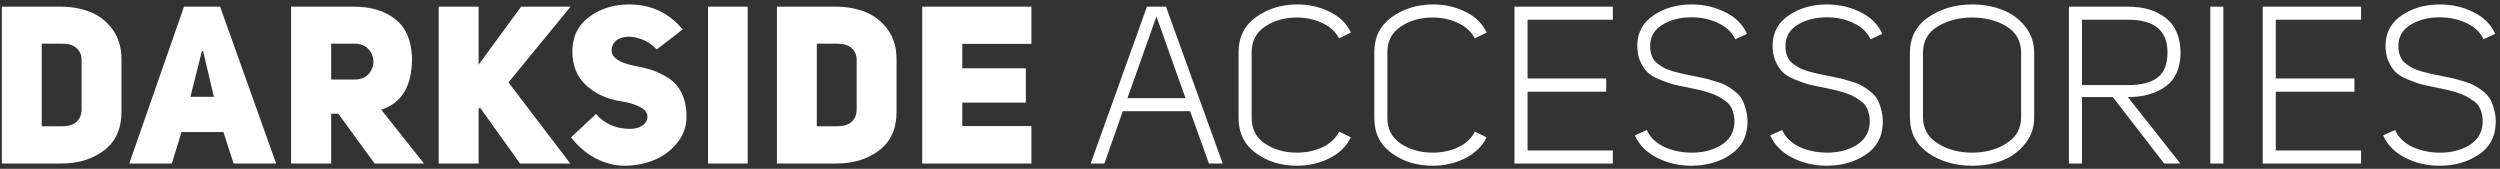 <?xml version="1.0" encoding="UTF-8"?> <svg xmlns="http://www.w3.org/2000/svg" width="474" height="32" viewBox="0 0 474 32" fill="none"><rect x="0" y="0" width="474" height="32" fill="#333333" stroke="none"/><path d="M0.352 1.264H11.482C13.554 1.264 15.43 1.6 17.11 2.272C18.818 2.944 20.232 4.05 21.352 5.59C22.472 7.13 23.032 9.006 23.032 11.218V21.214C23.032 24.434 21.912 26.884 19.672 28.564C17.46 30.216 14.73 31.028 11.482 31H0.352V1.264ZM7.912 23.944H11.734C12.966 23.944 13.89 23.664 14.506 23.104C15.15 22.516 15.472 21.718 15.472 20.71V11.428C15.472 10.448 15.15 9.678 14.506 9.118C13.89 8.558 12.966 8.278 11.734 8.278H7.912V23.944ZM41.73 1.264L52.356 31H44.292L42.36 25.036H34.422L32.574 31H24.51L34.884 1.264H41.73ZM36.102 18.358H40.554L38.496 9.664H38.286L36.102 18.358ZM71.022 31L64.134 21.55H62.79V31H55.188V1.264H67.074C70.35 1.264 72.982 2.062 74.97 3.658C76.986 5.254 78.036 7.718 78.12 11.05C78.12 16.314 76.174 19.562 72.282 20.794L80.388 31H71.022ZM62.79 15.082H67.2C68.684 15.082 69.734 14.522 70.35 13.402C70.966 12.254 70.966 11.12 70.35 10C69.734 8.852 68.684 8.278 67.2 8.278H62.79V15.082ZM90.741 12.268L98.805 1.264H108.171L96.411 15.628L108.129 31H98.595L90.993 20.374L90.741 20.71V31H83.181V1.264H90.741V12.268ZM108.268 26.044L113.014 21.592C113.574 22.292 114.274 22.88 115.114 23.356C115.982 23.832 116.836 24.14 117.676 24.28C118.516 24.42 119.314 24.462 120.07 24.406C120.826 24.322 121.456 24.084 121.96 23.692C122.464 23.3 122.73 22.796 122.758 22.18C122.786 21.396 122.296 20.752 121.288 20.248C120.28 19.744 119.076 19.394 117.676 19.198C115.072 18.778 112.888 17.77 111.124 16.174C109.388 14.55 108.52 12.408 108.52 9.748C108.52 6.976 109.57 4.806 111.67 3.238C113.798 1.642 116.332 0.844 119.272 0.844C123.444 0.844 126.832 2.426 129.436 5.59L124.522 9.37C123.514 8.306 122.338 7.592 120.994 7.228C119.65 6.836 118.474 6.864 117.466 7.312C116.486 7.732 115.982 8.502 115.954 9.622C116.038 10.91 117.354 11.834 119.902 12.394C121.106 12.618 122.156 12.856 123.052 13.108C123.948 13.36 124.886 13.752 125.866 14.284C126.846 14.788 127.63 15.39 128.218 16.09C128.834 16.762 129.324 17.658 129.688 18.778C130.052 19.87 130.206 21.116 130.15 22.516C130.066 24.336 129.408 25.946 128.176 27.346C126.972 28.746 125.502 29.782 123.766 30.454C122.058 31.098 120.266 31.42 118.39 31.42C116.57 31.42 114.764 30.958 112.972 30.034C111.18 29.11 109.612 27.78 108.268 26.044ZM141.761 1.264V31H134.243V1.264H141.761ZM147.306 1.264H158.436C160.508 1.264 162.384 1.6 164.064 2.272C165.772 2.944 167.186 4.05 168.306 5.59C169.426 7.13 169.986 9.006 169.986 11.218V21.214C169.986 24.434 168.866 26.884 166.626 28.564C164.414 30.216 161.684 31.028 158.436 31H147.306V1.264ZM154.866 23.944H158.688C159.92 23.944 160.844 23.664 161.46 23.104C162.104 22.516 162.426 21.718 162.426 20.71V11.428C162.426 10.448 162.104 9.678 161.46 9.118C160.844 8.558 159.92 8.278 158.688 8.278H154.866V23.944ZM182.449 8.32V12.94H194.503V19.45H182.449V23.902H195.553V31H174.847V1.264H195.553V8.32H182.449ZM221.07 1.264L231.822 31H229.218L225.648 21.088H212.88L209.394 31H206.79L217.458 1.264H221.07ZM219.264 3.112L213.762 18.61H224.766L219.264 3.112ZM234.833 22.39V9.874C234.833 7.046 235.939 4.834 238.151 3.238C240.391 1.642 243.009 0.844 246.005 0.844C248.217 0.844 250.247 1.306 252.095 2.23C253.971 3.126 255.315 4.442 256.127 6.178L253.901 7.27V7.312C253.257 6.024 252.193 5.044 250.709 4.372C249.253 3.672 247.643 3.322 245.879 3.322C243.555 3.322 241.539 3.896 239.831 5.044C238.151 6.192 237.311 7.802 237.311 9.874V22.39C237.311 24.462 238.151 26.072 239.831 27.22C241.539 28.368 243.555 28.942 245.879 28.942C247.643 28.942 249.253 28.606 250.709 27.934C252.193 27.234 253.257 26.24 253.901 24.952L256.127 26.044C255.287 27.752 253.915 29.082 252.011 30.034C250.135 30.958 248.091 31.42 245.879 31.42C242.883 31.42 240.293 30.622 238.109 29.026C235.925 27.43 234.833 25.218 234.833 22.39ZM260.57 22.39V9.874C260.57 7.046 261.676 4.834 263.888 3.238C266.128 1.642 268.746 0.844 271.742 0.844C273.954 0.844 275.984 1.306 277.832 2.23C279.708 3.126 281.052 4.442 281.864 6.178L279.638 7.27V7.312C278.994 6.024 277.93 5.044 276.446 4.372C274.99 3.672 273.38 3.322 271.616 3.322C269.292 3.322 267.276 3.896 265.568 5.044C263.888 6.192 263.048 7.802 263.048 9.874V22.39C263.048 24.462 263.888 26.072 265.568 27.22C267.276 28.368 269.292 28.942 271.616 28.942C273.38 28.942 274.99 28.606 276.446 27.934C277.93 27.234 278.994 26.24 279.638 24.952L281.864 26.044C281.024 27.752 279.652 29.082 277.748 30.034C275.872 30.958 273.828 31.42 271.616 31.42C268.62 31.42 266.03 30.622 263.846 29.026C261.662 27.43 260.57 25.218 260.57 22.39ZM289.624 3.742V14.872H304.534V17.392H289.624V28.522H305.794V31H287.146V1.264H305.794V3.742H289.624ZM312.869 8.404C312.841 8.992 312.883 9.538 312.995 10.042C313.135 10.518 313.317 10.938 313.541 11.302C313.765 11.638 314.101 11.96 314.549 12.268C314.997 12.576 315.417 12.828 315.809 13.024C316.201 13.192 316.719 13.374 317.363 13.57C318.035 13.738 318.595 13.878 319.043 13.99C319.519 14.102 320.135 14.228 320.891 14.368C321.871 14.564 322.613 14.718 323.117 14.83C323.649 14.942 324.349 15.138 325.217 15.418C326.113 15.67 326.799 15.936 327.275 16.216C327.779 16.468 328.325 16.832 328.913 17.308C329.529 17.784 329.991 18.302 330.299 18.862C330.607 19.422 330.859 20.108 331.055 20.92C331.279 21.732 331.363 22.628 331.307 23.608C331.195 26.072 330.103 27.99 328.031 29.362C325.959 30.734 323.509 31.42 320.681 31.42C318.329 31.42 316.159 30.916 314.171 29.908C312.183 28.9 310.783 27.486 309.971 25.666L312.239 24.658C312.855 26.03 313.947 27.094 315.515 27.85C317.111 28.578 318.861 28.942 320.765 28.942C322.893 28.942 324.727 28.48 326.267 27.556C327.835 26.604 328.689 25.26 328.829 23.524C328.885 22.824 328.843 22.194 328.703 21.634C328.563 21.046 328.367 20.556 328.115 20.164C327.891 19.772 327.527 19.408 327.023 19.072C326.547 18.708 326.099 18.428 325.679 18.232C325.287 18.008 324.727 17.784 323.999 17.56C323.271 17.336 322.669 17.168 322.193 17.056C321.745 16.944 321.101 16.804 320.261 16.636C318.973 16.384 317.979 16.174 317.279 16.006C316.579 15.81 315.711 15.502 314.675 15.082C313.639 14.662 312.855 14.186 312.323 13.654C311.791 13.122 311.329 12.408 310.937 11.512C310.573 10.616 310.405 9.58 310.433 8.404C310.517 6.024 311.567 4.176 313.583 2.86C315.599 1.516 317.979 0.844 320.723 0.844C323.047 0.844 325.175 1.334 327.107 2.314C329.067 3.266 330.439 4.638 331.223 6.43L328.997 7.438C328.409 6.122 327.331 5.1 325.763 4.372C324.223 3.644 322.543 3.28 320.723 3.28C318.623 3.28 316.817 3.728 315.305 4.624C313.793 5.492 312.981 6.752 312.869 8.404ZM338.524 8.404C338.496 8.992 338.538 9.538 338.65 10.042C338.79 10.518 338.972 10.938 339.196 11.302C339.42 11.638 339.756 11.96 340.204 12.268C340.652 12.576 341.072 12.828 341.464 13.024C341.856 13.192 342.374 13.374 343.018 13.57C343.69 13.738 344.25 13.878 344.698 13.99C345.174 14.102 345.79 14.228 346.546 14.368C347.526 14.564 348.268 14.718 348.772 14.83C349.304 14.942 350.004 15.138 350.872 15.418C351.768 15.67 352.454 15.936 352.93 16.216C353.434 16.468 353.98 16.832 354.568 17.308C355.184 17.784 355.646 18.302 355.954 18.862C356.262 19.422 356.514 20.108 356.71 20.92C356.934 21.732 357.018 22.628 356.962 23.608C356.85 26.072 355.758 27.99 353.686 29.362C351.614 30.734 349.164 31.42 346.336 31.42C343.984 31.42 341.814 30.916 339.826 29.908C337.838 28.9 336.438 27.486 335.626 25.666L337.894 24.658C338.51 26.03 339.602 27.094 341.17 27.85C342.766 28.578 344.516 28.942 346.42 28.942C348.548 28.942 350.382 28.48 351.922 27.556C353.49 26.604 354.344 25.26 354.484 23.524C354.54 22.824 354.498 22.194 354.358 21.634C354.218 21.046 354.022 20.556 353.77 20.164C353.546 19.772 353.182 19.408 352.678 19.072C352.202 18.708 351.754 18.428 351.334 18.232C350.942 18.008 350.382 17.784 349.654 17.56C348.926 17.336 348.324 17.168 347.848 17.056C347.4 16.944 346.756 16.804 345.916 16.636C344.628 16.384 343.634 16.174 342.934 16.006C342.234 15.81 341.366 15.502 340.33 15.082C339.294 14.662 338.51 14.186 337.978 13.654C337.446 13.122 336.984 12.408 336.592 11.512C336.228 10.616 336.06 9.58 336.088 8.404C336.172 6.024 337.222 4.176 339.238 2.86C341.254 1.516 343.634 0.844 346.378 0.844C348.702 0.844 350.83 1.334 352.762 2.314C354.722 3.266 356.094 4.638 356.878 6.43L354.652 7.438C354.064 6.122 352.986 5.1 351.418 4.372C349.878 3.644 348.198 3.28 346.378 3.28C344.278 3.28 342.472 3.728 340.96 4.624C339.448 5.492 338.636 6.752 338.524 8.404ZM362.12 22.264V10C362.12 7.116 363.282 4.876 365.606 3.28C367.958 1.656 370.73 0.844 373.922 0.844C375.966 0.844 377.856 1.18 379.592 1.852C381.328 2.496 382.77 3.532 383.918 4.96C385.094 6.388 385.682 8.068 385.682 10V22.264C385.682 24.196 385.094 25.876 383.918 27.304C382.77 28.732 381.328 29.782 379.592 30.454C377.856 31.098 375.966 31.42 373.922 31.42C370.73 31.42 367.958 30.622 365.606 29.026C363.282 27.402 362.12 25.148 362.12 22.264ZM364.598 10V22.264C364.598 24.364 365.522 26.002 367.37 27.178C369.218 28.354 371.402 28.942 373.922 28.942C376.442 28.942 378.612 28.354 380.432 27.178C382.28 26.002 383.204 24.364 383.204 22.264V10C383.204 7.788 382.28 6.122 380.432 5.002C378.612 3.882 376.414 3.322 373.838 3.322C371.29 3.35 369.106 3.938 367.286 5.086C365.494 6.206 364.598 7.844 364.598 10ZM410.326 31L400.582 18.4H394.744V31H392.266V1.264H403.48C406.448 1.264 408.828 1.978 410.62 3.406C412.44 4.806 413.378 6.976 413.434 9.916C413.434 12.828 412.51 14.97 410.662 16.342C408.814 17.714 406.434 18.4 403.522 18.4H403.438L413.392 31H410.326ZM394.744 16.132H403.522C405.958 16.132 407.806 15.656 409.066 14.704C410.326 13.752 410.956 12.156 410.956 9.916C410.956 5.8 408.478 3.742 403.522 3.742H394.744V16.132ZM421.547 1.264V31H419.069V1.264H421.547ZM431.492 3.742V14.872H446.402V17.392H431.492V28.522H447.662V31H429.014V1.264H447.662V3.742H431.492ZM454.737 8.404C454.709 8.992 454.751 9.538 454.863 10.042C455.003 10.518 455.185 10.938 455.409 11.302C455.633 11.638 455.969 11.96 456.417 12.268C456.865 12.576 457.285 12.828 457.677 13.024C458.069 13.192 458.587 13.374 459.231 13.57C459.903 13.738 460.463 13.878 460.911 13.99C461.387 14.102 462.003 14.228 462.759 14.368C463.739 14.564 464.481 14.718 464.985 14.83C465.517 14.942 466.217 15.138 467.085 15.418C467.981 15.67 468.667 15.936 469.143 16.216C469.647 16.468 470.193 16.832 470.781 17.308C471.397 17.784 471.859 18.302 472.167 18.862C472.475 19.422 472.727 20.108 472.923 20.92C473.147 21.732 473.231 22.628 473.175 23.608C473.063 26.072 471.971 27.99 469.899 29.362C467.827 30.734 465.377 31.42 462.549 31.42C460.197 31.42 458.027 30.916 456.039 29.908C454.051 28.9 452.651 27.486 451.839 25.666L454.107 24.658C454.723 26.03 455.815 27.094 457.383 27.85C458.979 28.578 460.729 28.942 462.633 28.942C464.761 28.942 466.595 28.48 468.135 27.556C469.703 26.604 470.557 25.26 470.697 23.524C470.753 22.824 470.711 22.194 470.571 21.634C470.431 21.046 470.235 20.556 469.983 20.164C469.759 19.772 469.395 19.408 468.891 19.072C468.415 18.708 467.967 18.428 467.547 18.232C467.155 18.008 466.595 17.784 465.867 17.56C465.139 17.336 464.537 17.168 464.061 17.056C463.613 16.944 462.969 16.804 462.129 16.636C460.841 16.384 459.847 16.174 459.147 16.006C458.447 15.81 457.579 15.502 456.543 15.082C455.507 14.662 454.723 14.186 454.191 13.654C453.659 13.122 453.197 12.408 452.805 11.512C452.441 10.616 452.273 9.58 452.301 8.404C452.385 6.024 453.435 4.176 455.451 2.86C457.467 1.516 459.847 0.844 462.591 0.844C464.915 0.844 467.043 1.334 468.975 2.314C470.935 3.266 472.307 4.638 473.091 6.43L470.865 7.438C470.277 6.122 469.199 5.1 467.631 4.372C466.091 3.644 464.411 3.28 462.591 3.28C460.491 3.28 458.685 3.728 457.173 4.624C455.661 5.492 454.849 6.752 454.737 8.404Z" fill="white"></path></svg> 